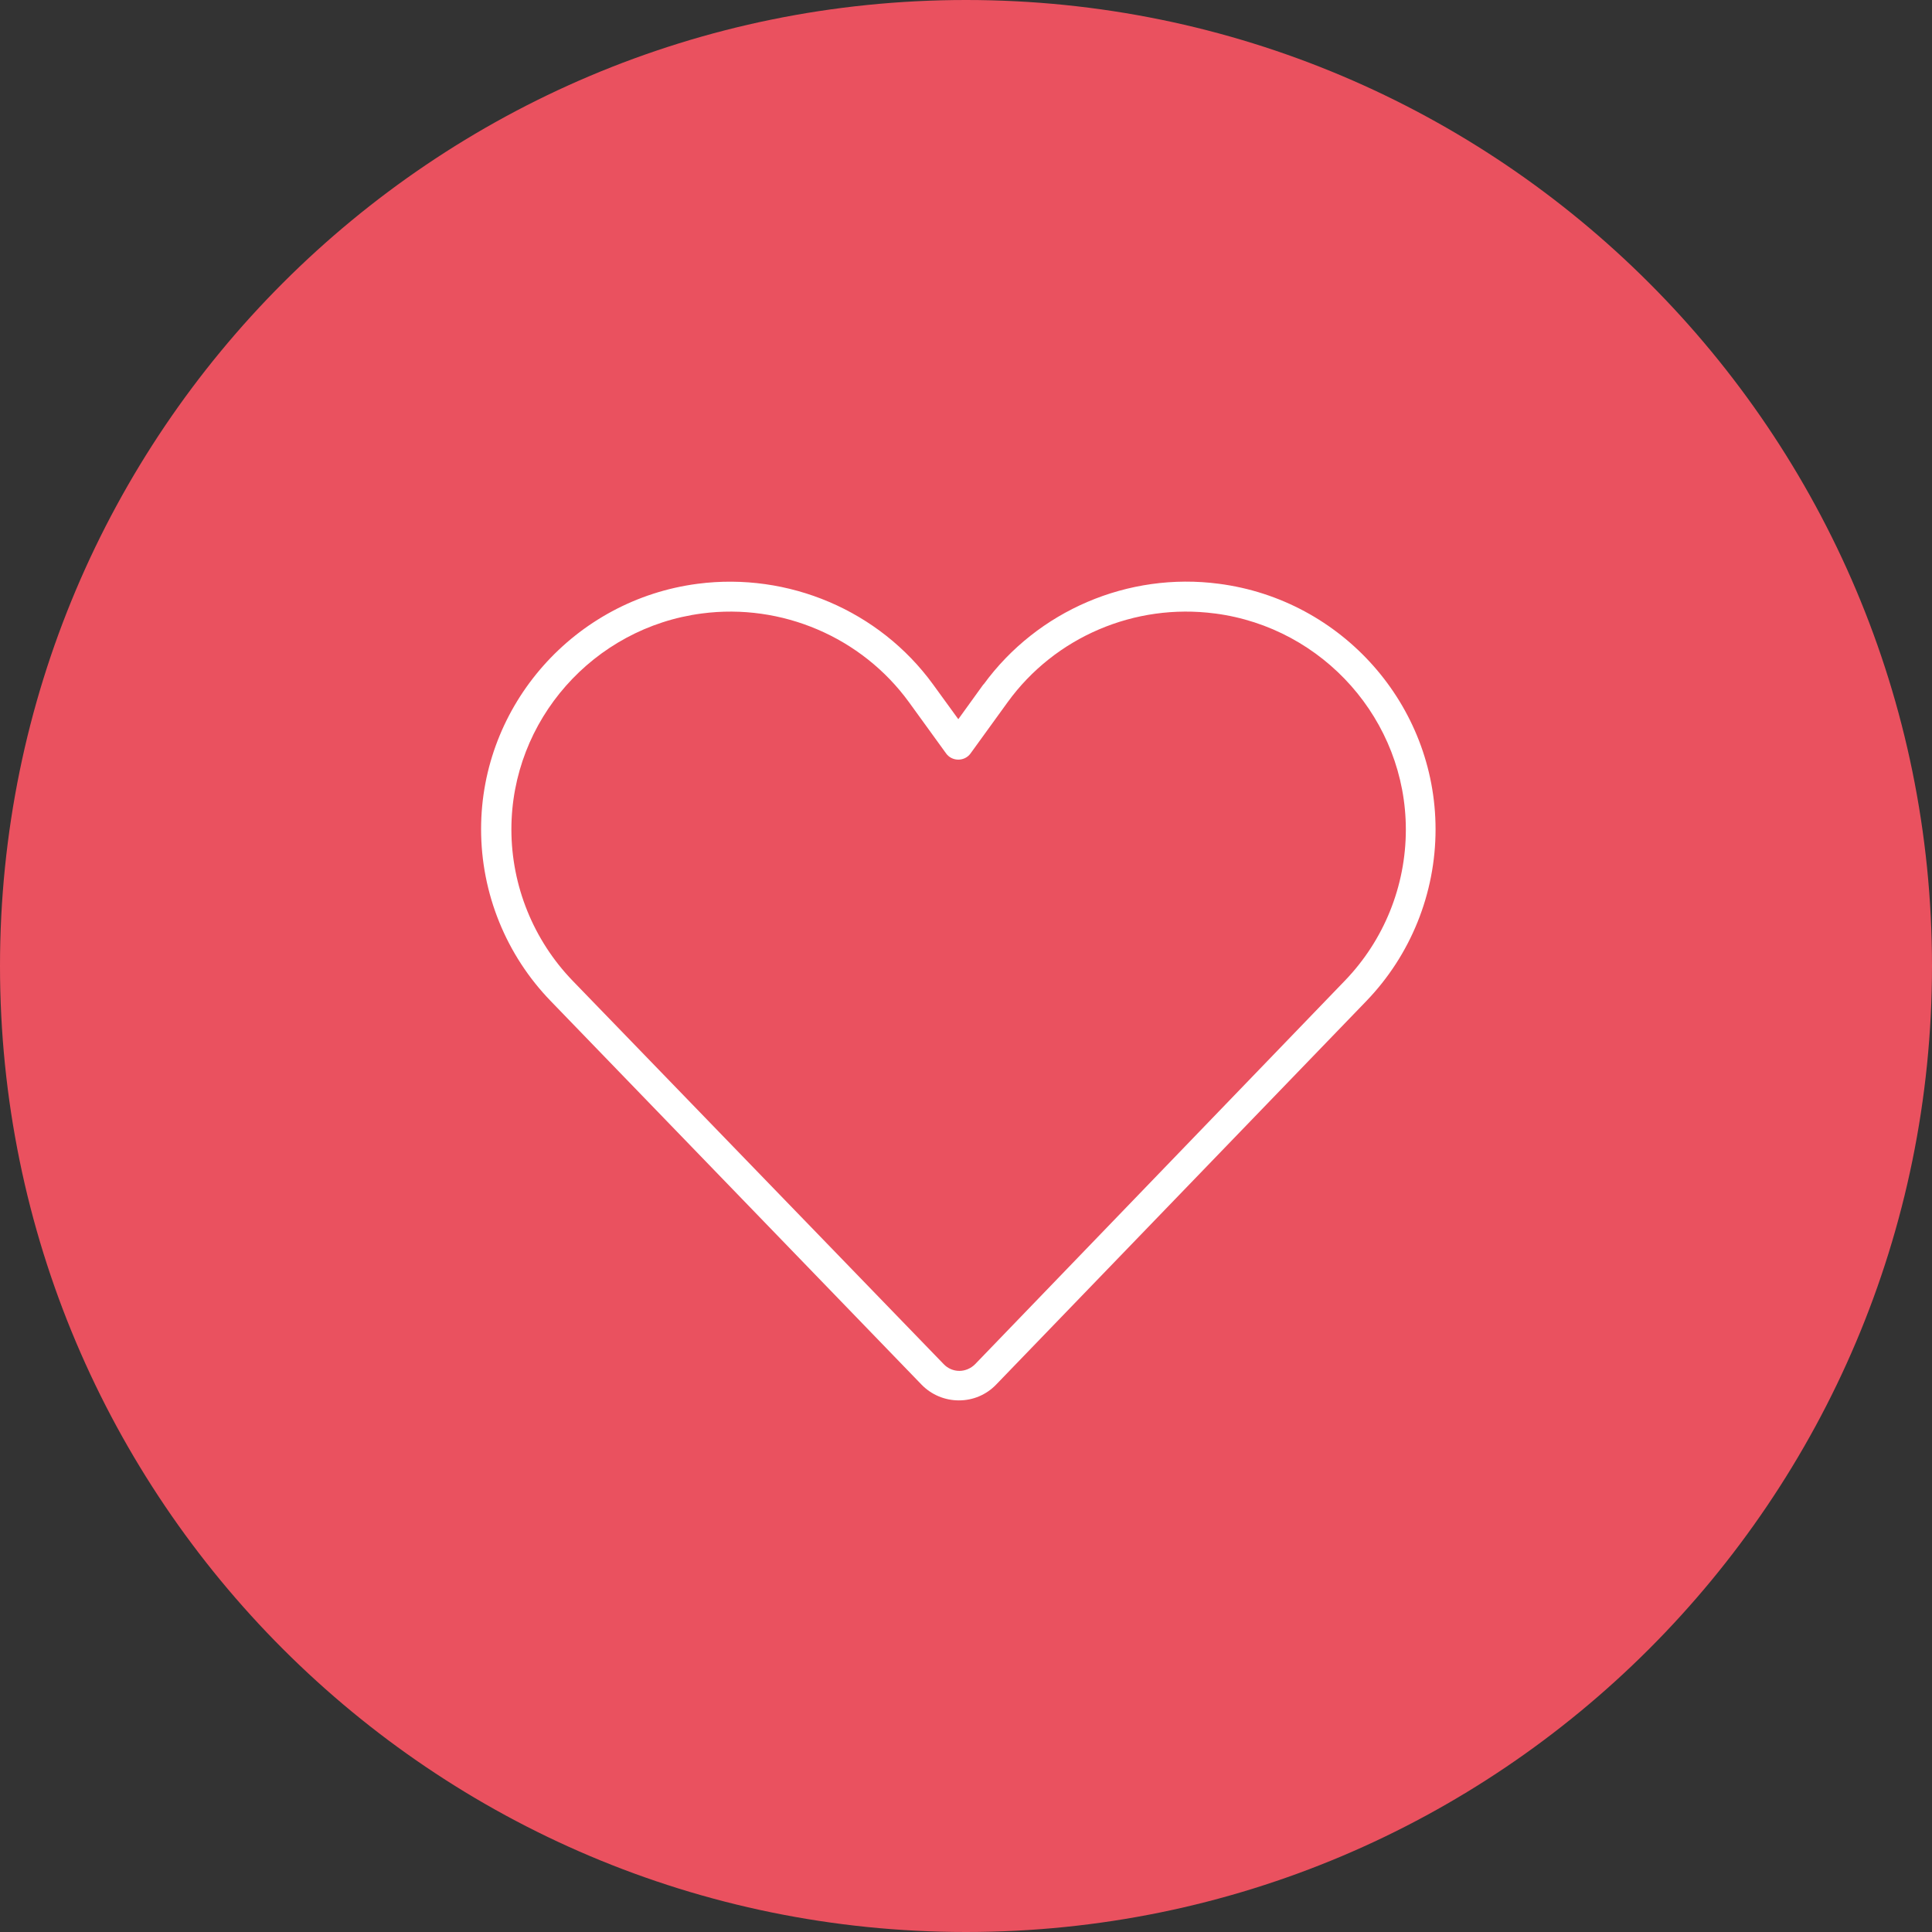 <?xml version="1.0" encoding="UTF-8"?>
<svg xmlns="http://www.w3.org/2000/svg" width="95" height="95" viewBox="0 0 95 95" fill="none">
  <rect x="0" y="0" width="95" height="95" fill="#333333" stroke="none"/>
  <path d="M47.5 95C73.73 95 95 73.73 95 47.5C95 21.27 73.74 0 47.5 0C21.26 0 0 21.27 0 47.5C0 73.73 21.27 95 47.5 95Z" fill="#EA515F"></path>
  <path d="M48.365 33.654C51.019 30.017 55.481 28.118 59.934 28.705C65.987 29.49 70.589 34.658 70.589 40.781C70.589 43.932 69.367 46.963 67.18 49.229L48.981 68.084C48.504 68.581 47.848 68.86 47.152 68.86C46.456 68.86 45.8 68.581 45.323 68.094L27.085 49.229C24.888 46.963 23.656 43.932 23.656 40.771C23.656 34.658 28.258 29.49 34.31 28.705C38.763 28.128 43.236 30.017 45.88 33.654L47.122 35.364L48.355 33.654H48.365ZM59.735 30.166C55.799 29.649 51.873 31.319 49.547 34.529L47.719 37.054C47.58 37.243 47.361 37.352 47.122 37.352C46.884 37.352 46.665 37.243 46.526 37.054L44.697 34.529C42.371 31.329 38.435 29.649 34.509 30.166C29.182 30.862 25.146 35.414 25.146 40.781C25.146 43.554 26.23 46.228 28.158 48.226L46.407 67.081C46.605 67.289 46.884 67.409 47.172 67.409C47.46 67.409 47.739 67.289 47.947 67.081L66.126 48.226C68.055 46.228 69.128 43.564 69.128 40.791C69.128 35.424 65.083 30.862 59.745 30.166" fill="white"></path>
</svg>
